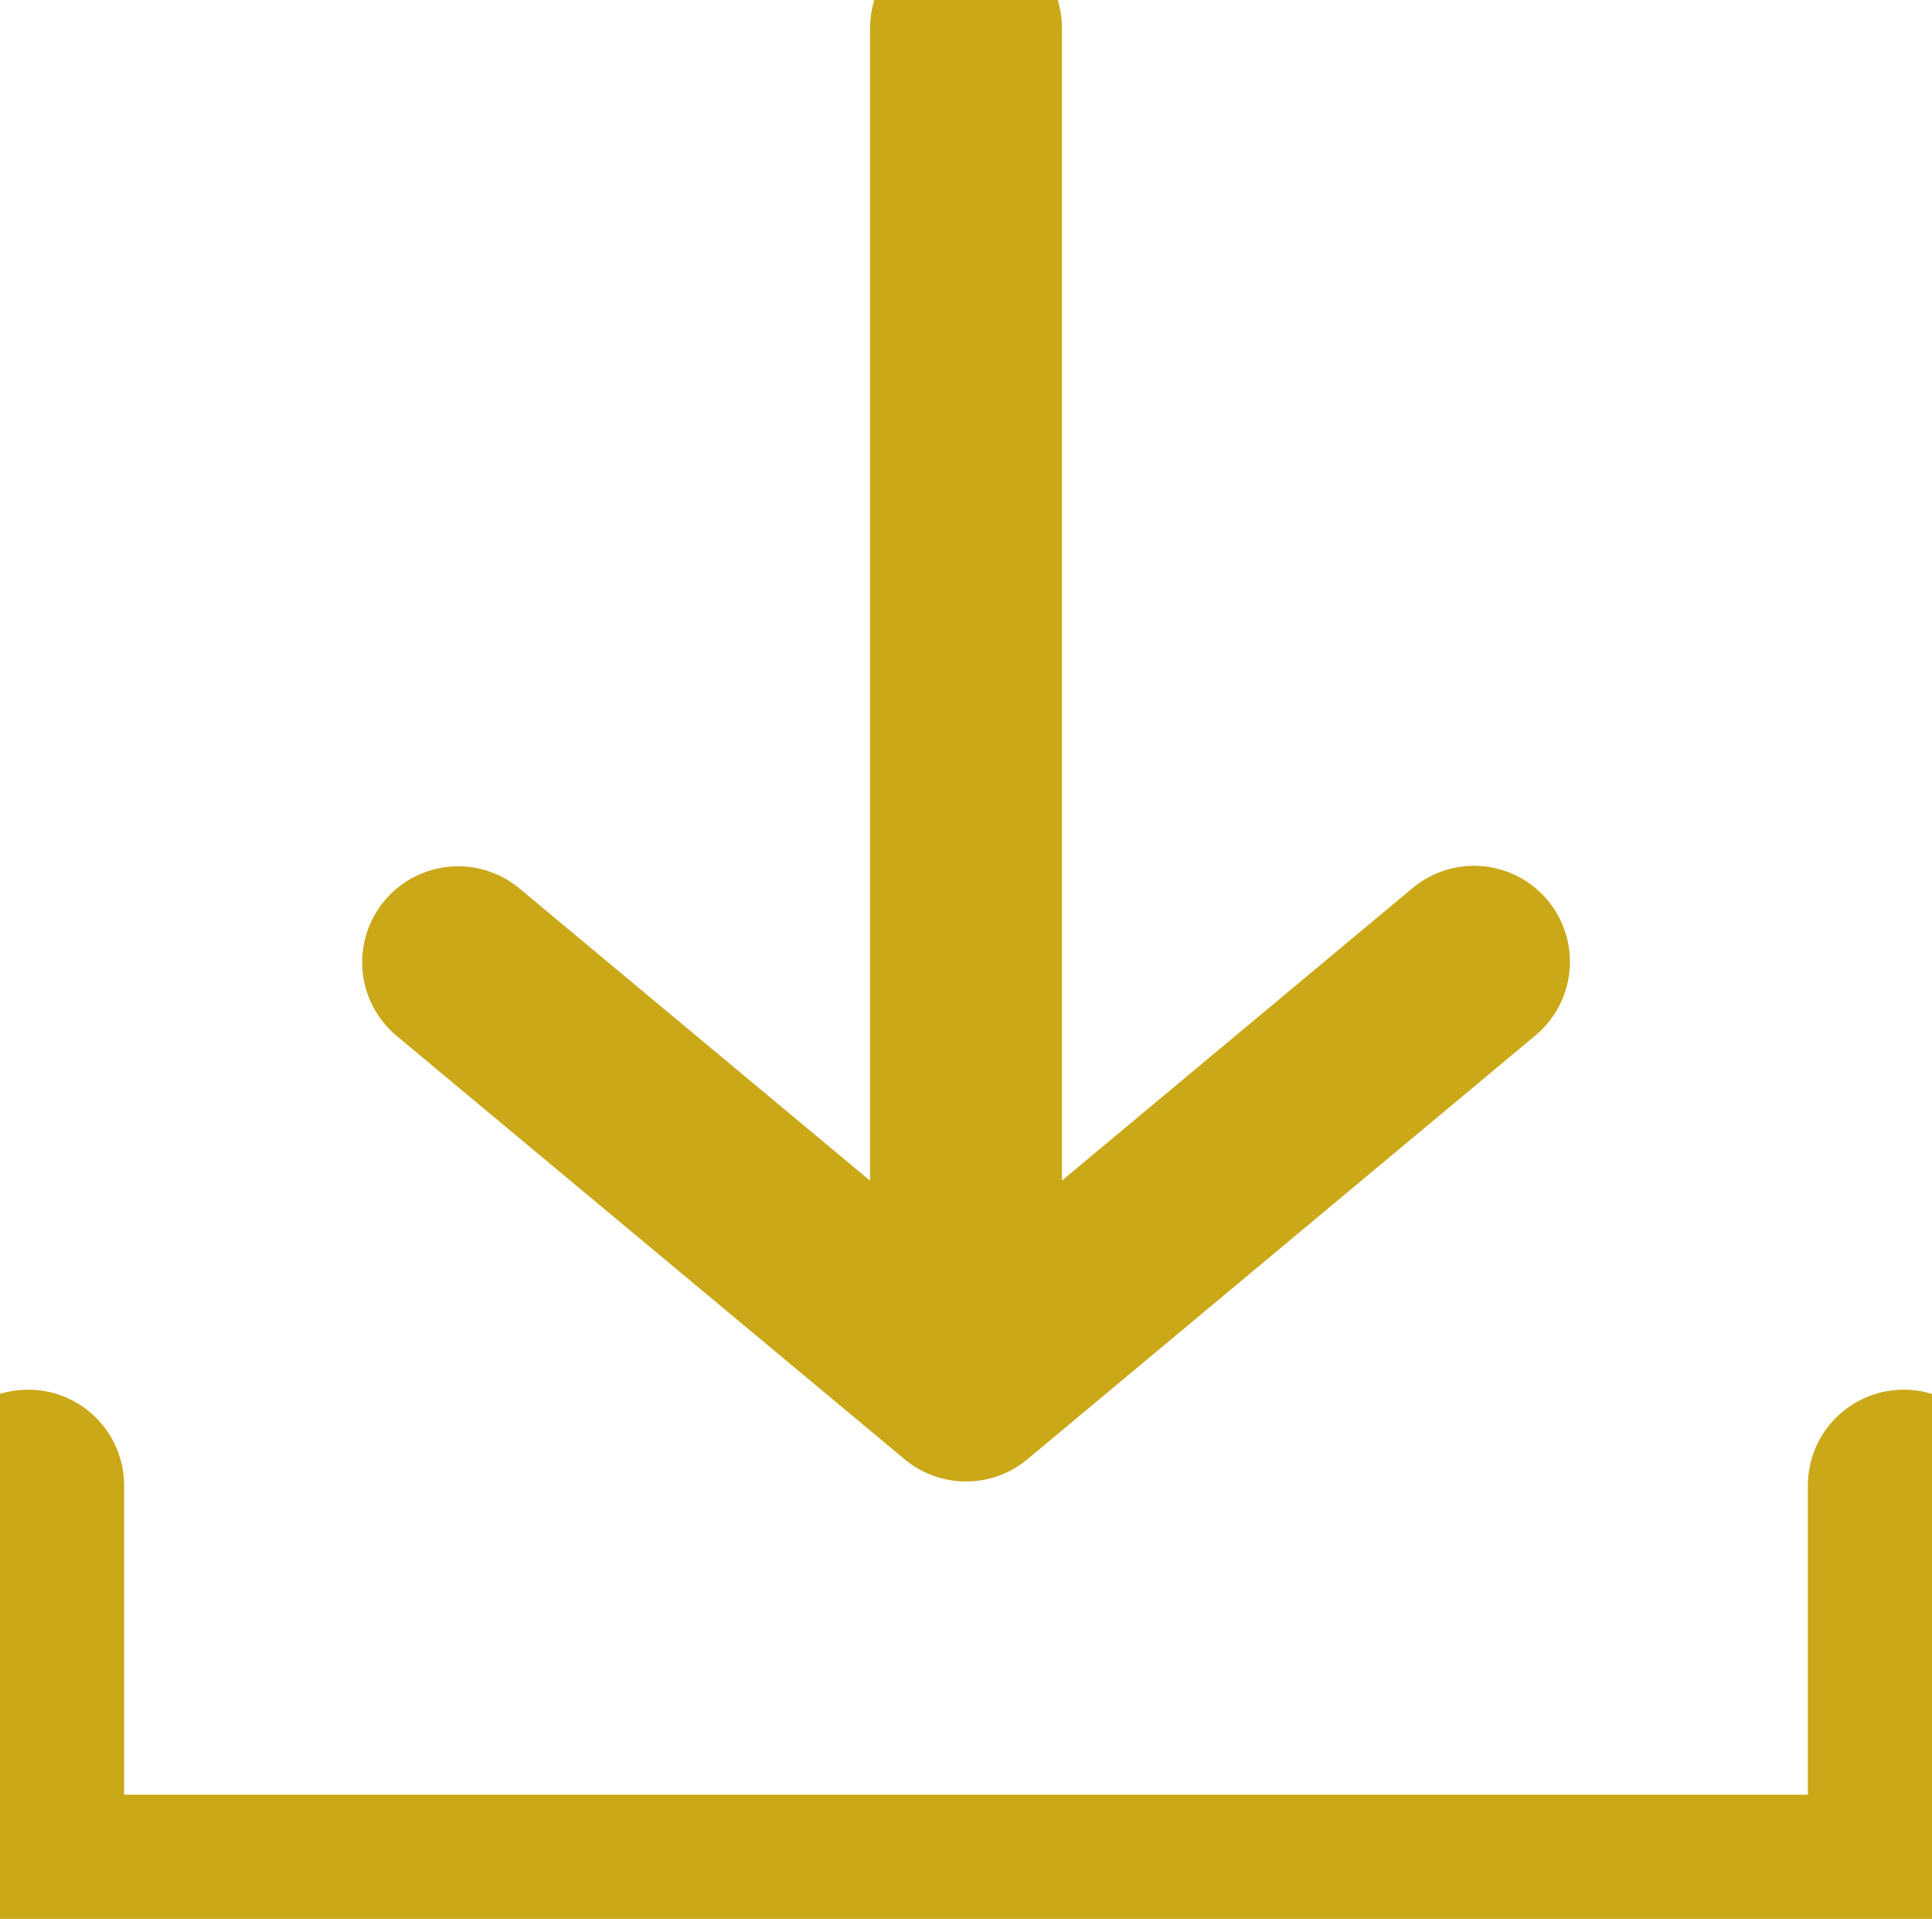 <svg xmlns="http://www.w3.org/2000/svg" width="20.138" height="20" viewBox="0 0 20.138 20">
    <defs>
        <clipPath id="4hhni5mxna">
            <path data-name="사각형 1702" style="fill:none;stroke:#caa818" d="M0 0h20.138v20H0z"/>
        </clipPath>
    </defs>
    <g data-name="그룹 1967">
        <g data-name="그룹 1966" style="clip-path:url(#4hhni5mxna)">
            <path data-name="패스 7132" d="M1 52.647v4.221h19.55v-4.221" transform="translate(-.706 -37.163)" style="stroke-linecap:round;stroke-linejoin:round;stroke-width:2px;fill:none;stroke:#caa818"/>
            <path data-name="선 1" transform="translate(10.069 .294)" style="stroke-linecap:round;stroke-linejoin:round;stroke-width:2px;fill:none;stroke:#caa818" d="M0 0v14.118"/>
        </g>
    </g>
    <path data-name="패스 7133" d="M26.824 34.083 21.529 38.5l-5.294-4.412" transform="translate(-11.46 -24.059)" style="stroke-linecap:round;stroke-linejoin:round;stroke-width:2px;fill:none;stroke:#caa818"/>
</svg>

